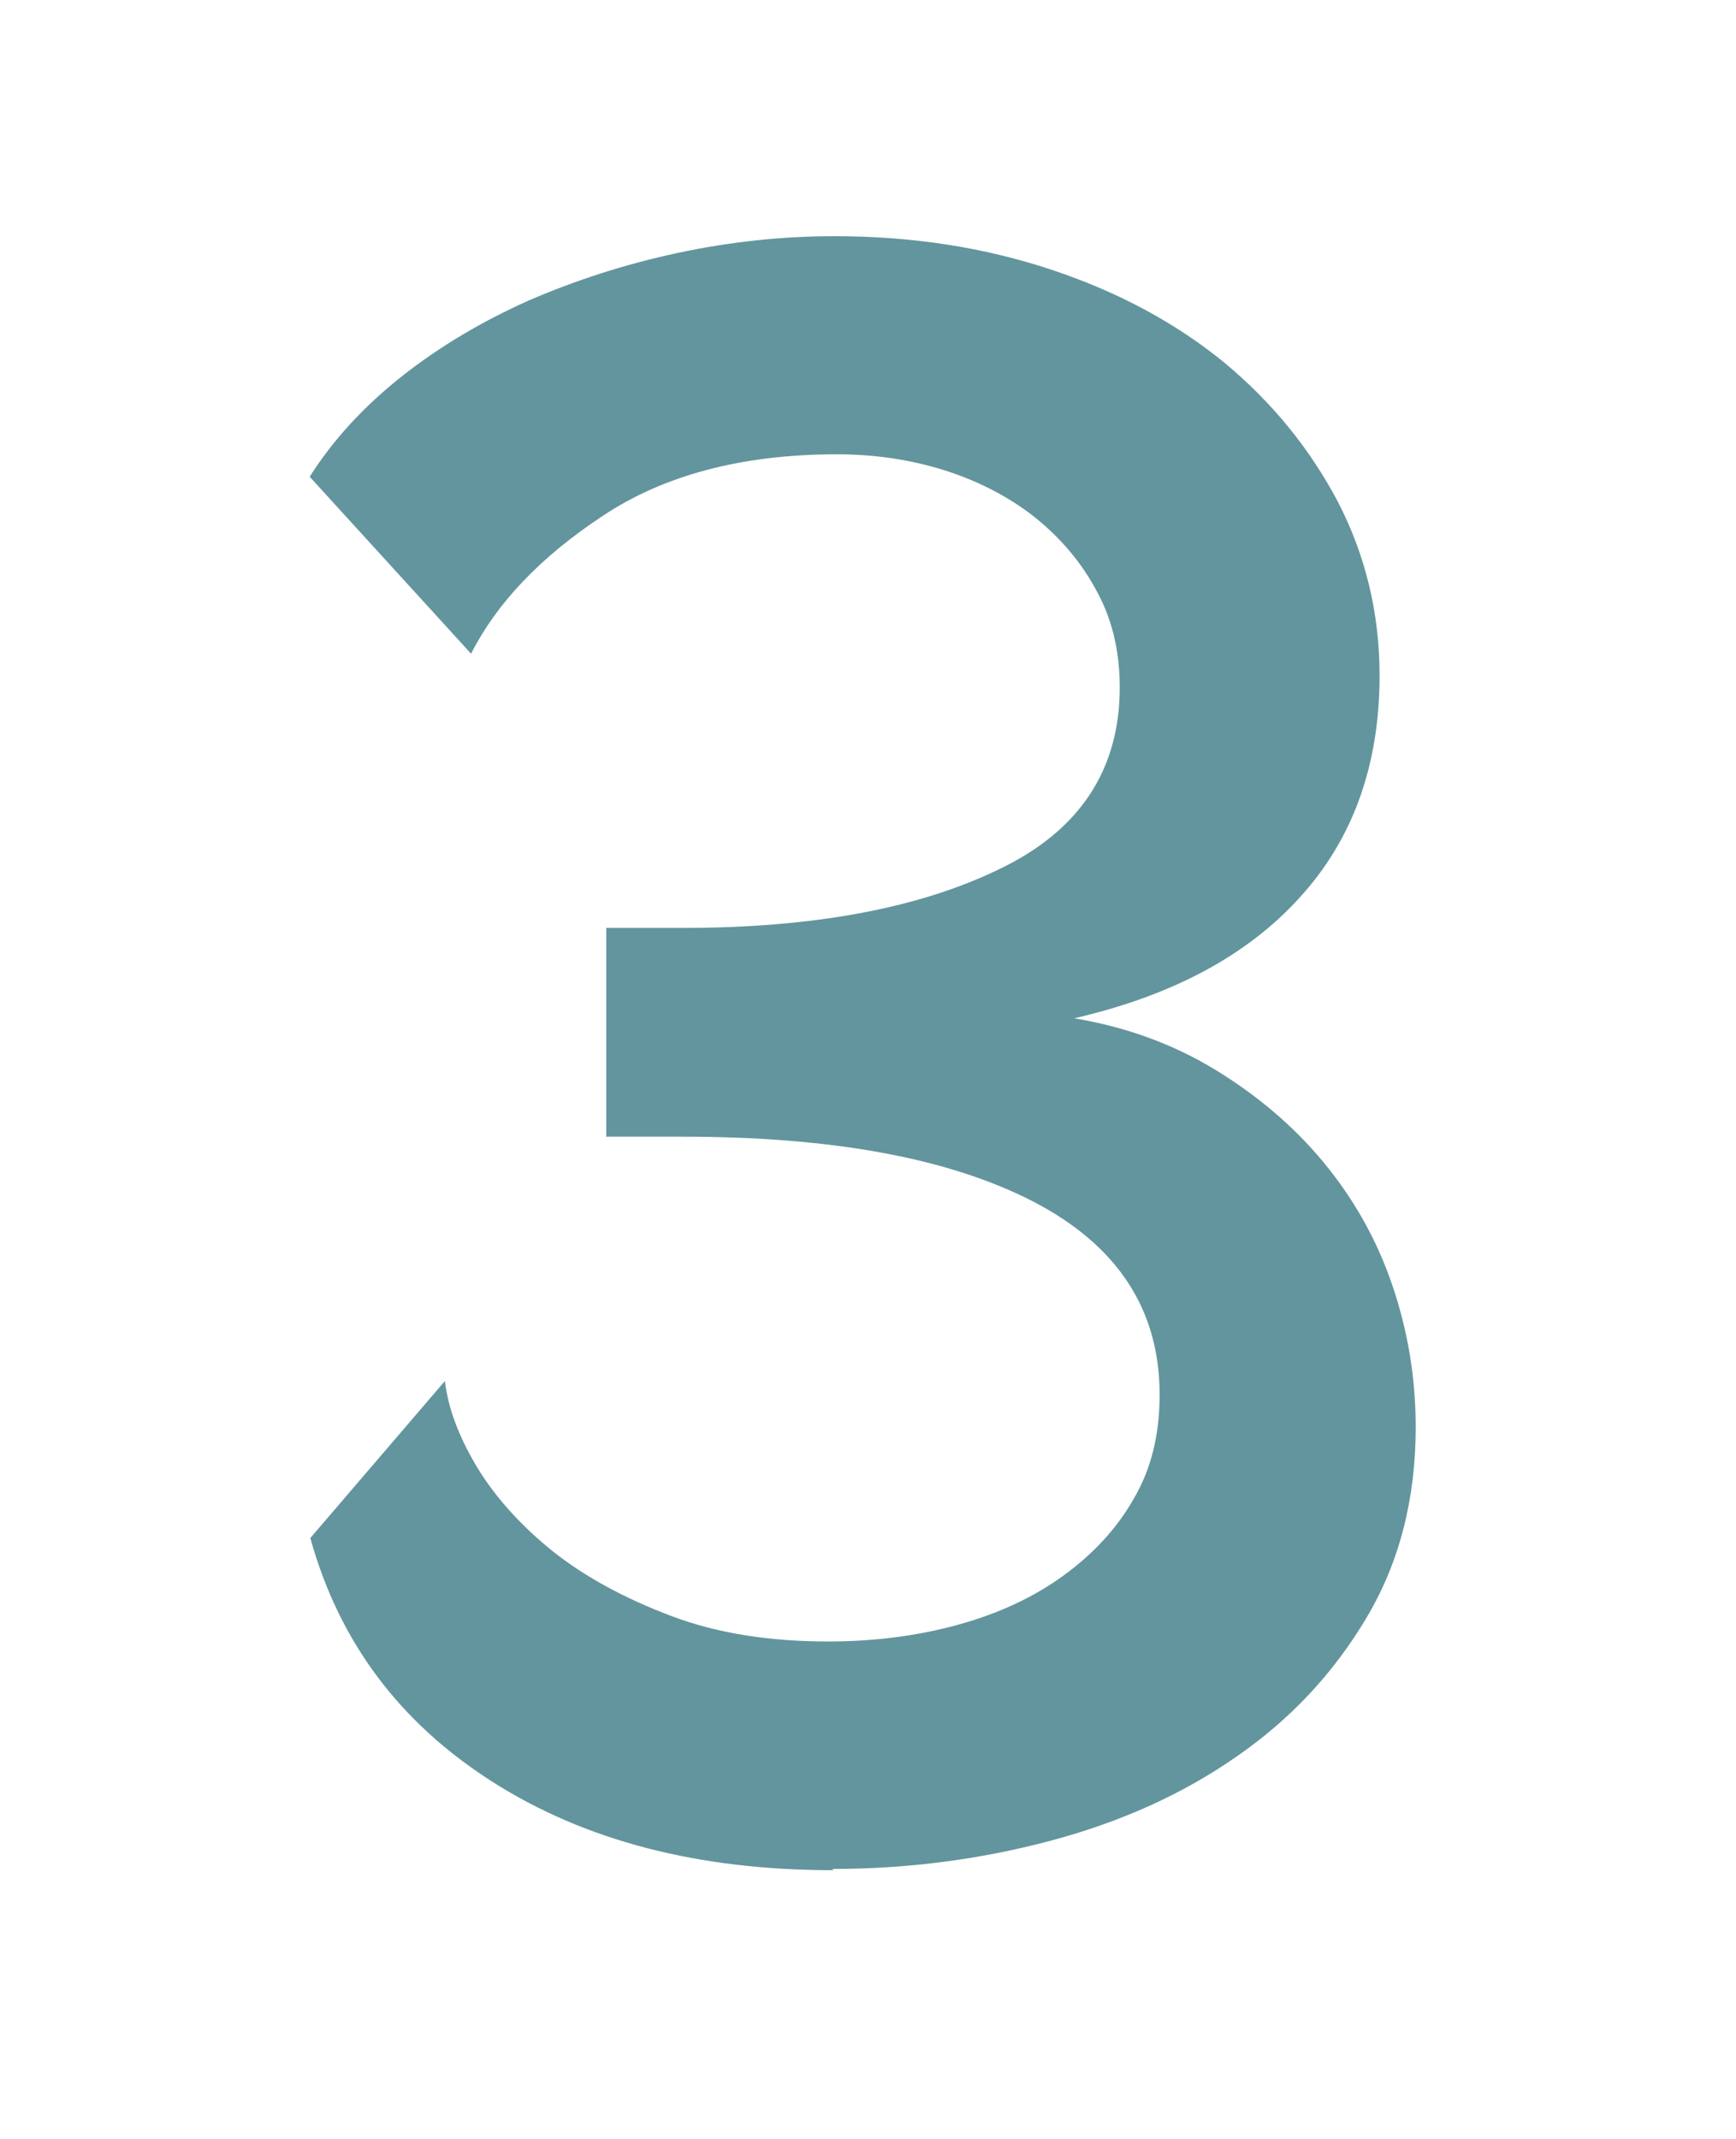 <?xml version="1.0" encoding="UTF-8"?>
<svg id="Capa_1" xmlns="http://www.w3.org/2000/svg" version="1.1" viewBox="0 0 27.86 34.32">
  <!-- Generator: Adobe Illustrator 29.4.0, SVG Export Plug-In . SVG Version: 2.1.0 Build 152)  -->
  <defs>
    <style>
      .st0 {
        fill: #63959e;
      }
    </style>
  </defs>
  <path class="st0" d="M13.37,30.01c-2.16,0-3.98-.47-5.47-1.42-1.49-.95-2.46-2.25-2.92-3.91l2.16-2.52c.05.43.22.89.52,1.39.3.49.71.94,1.22,1.35.52.41,1.15.75,1.89,1.03.74.28,1.58.41,2.52.41.74,0,1.44-.09,2.09-.27.65-.18,1.21-.44,1.69-.79.48-.35.86-.76,1.13-1.24.28-.48.41-1.03.41-1.66,0-1.37-.68-2.4-2.03-3.1-1.36-.7-3.23-1.04-5.63-1.04h-1.22v-3.35h1.22c2.09,0,3.78-.31,5.08-.94,1.3-.62,1.94-1.6,1.94-2.92,0-.6-.13-1.13-.4-1.6-.26-.47-.61-.86-1.04-1.19-.43-.32-.92-.56-1.46-.72-.54-.16-1.09-.23-1.64-.23-1.51,0-2.77.33-3.76.99-1,.66-1.7,1.4-2.11,2.21l-2.59-2.84c.38-.6.88-1.14,1.49-1.62.61-.48,1.29-.88,2.03-1.21.74-.32,1.54-.58,2.38-.76.84-.18,1.68-.27,2.52-.27,1.25,0,2.41.18,3.49.54,1.08.36,2,.86,2.77,1.49.77.64,1.37,1.38,1.82,2.23.44.85.67,1.78.67,2.79,0,1.44-.43,2.63-1.28,3.56-.85.94-2.06,1.58-3.62,1.94.84.14,1.6.42,2.27.83.67.41,1.25.9,1.73,1.48.48.58.85,1.23,1.1,1.96s.38,1.49.38,2.29c0,1.15-.26,2.17-.79,3.06-.53.89-1.22,1.63-2.09,2.23-.86.6-1.86,1.05-2.99,1.35-1.13.3-2.29.45-3.49.45Z"/>
</svg>